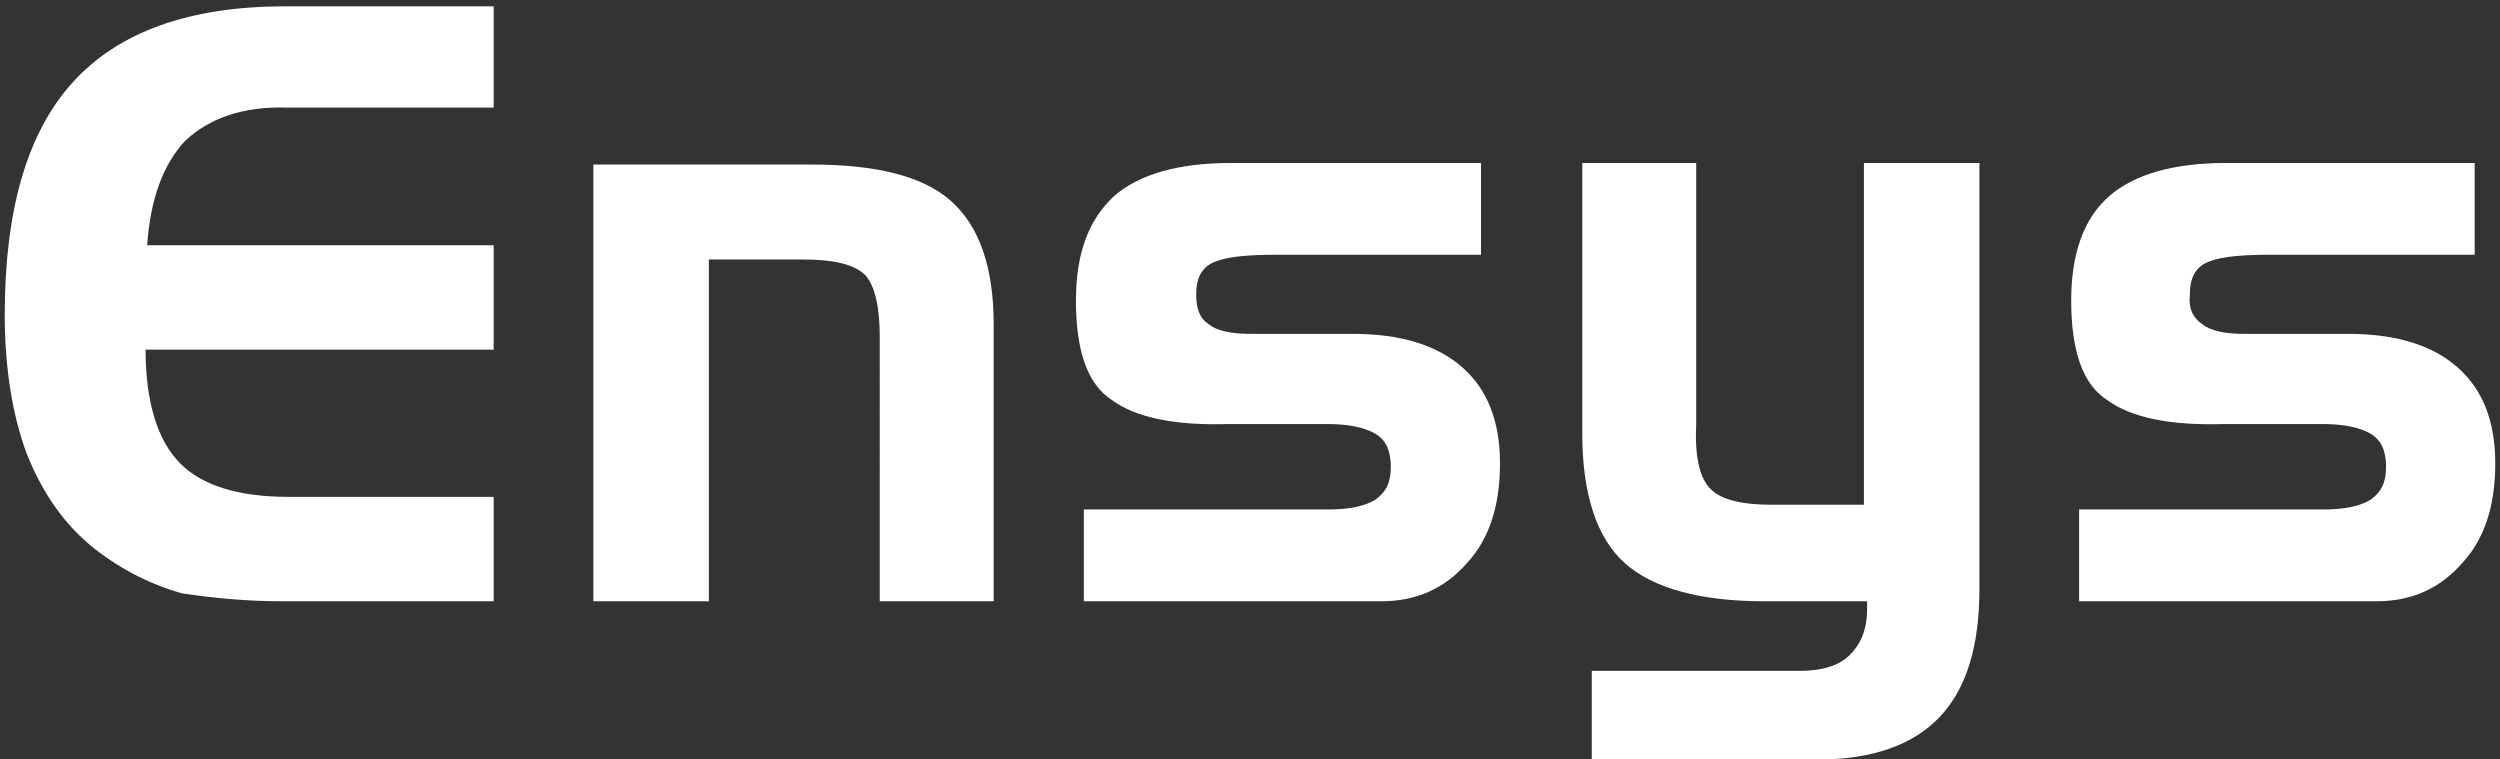 <?xml version="1.0" encoding="utf-8"?>
<!-- Generator: Adobe Illustrator 21.1.0, SVG Export Plug-In . SVG Version: 6.00 Build 0)  -->
<svg version="1.1" baseProfile="tiny" id="Ebene_1" xmlns="http://www.w3.org/2000/svg" xmlns:xlink="http://www.w3.org/1999/xlink"
	 x="0px" y="0px" viewBox="0 0 158 48" xml:space="preserve">
<rect x="0" y="0" width="158" height="48" fill="#333333" stroke="none"/>
<g>
	<path fill="#FFFFFF" d="M17.8,38h13.4v-6.6h-13c-3.1,0-5.4-0.7-6.8-2.1c-1.4-1.4-2.2-3.8-2.2-7.2h22v-6.6H9.3
		c0.2-2.9,1-5.1,2.4-6.6c1.5-1.4,3.6-2.2,6.5-2.1h13V0.4H18c-6,0-10.5,1.6-13.4,4.8c-2.9,3.2-4.3,8.1-4.3,14.7
		c0,3.4,0.5,6.4,1.4,8.8c1,2.5,2.4,4.5,4.3,6c1.8,1.4,3.7,2.3,5.5,2.8C13.5,37.8,15.6,38,17.8,38 M55.5,38h7.3V20.5
		c0-3.6-0.9-6.2-2.7-7.8c-1.8-1.6-4.8-2.3-8.8-2.3H37.5V38h7.3V16.4h5.9c2,0,3.3,0.3,4,1c0.6,0.7,0.9,2,0.9,3.9V38z M76.4,20.5
		c-0.6-0.4-0.8-1-0.8-1.9c0-1.1,0.4-1.8,1.3-2.1c0.8-0.3,2.1-0.4,3.8-0.4h12.9v-5.8H77.8c-3.3,0-5.8,0.7-7.4,2.1
		C68.8,13.9,68,16,68,19c0,3.1,0.7,5.3,2.3,6.3c1.5,1.1,4,1.6,7.3,1.5h6.3c1.3,0,2.3,0.2,3,0.6c0.7,0.4,1,1.1,1,2.1
		c0,1-0.3,1.6-1,2.1c-0.7,0.4-1.6,0.6-3,0.6H68.5V38h18.8c2.2,0,4-0.8,5.4-2.4c1.4-1.5,2.1-3.6,2.1-6.3c0-2.7-0.8-4.7-2.4-6.1
		c-1.6-1.4-3.9-2.1-6.9-2.1H79C77.8,21.1,76.9,20.9,76.4,20.5 M122.6,45.3c1.7-1.8,2.5-4.5,2.5-8.1V10.3h-7.3v21.6H112
		c-1.9,0-3.2-0.3-3.9-1c-0.7-0.7-1-2.1-0.9-4.1V10.3h-7.2v17.1c0,3.8,0.9,6.6,2.7,8.2c1.8,1.6,4.8,2.4,8.8,2.4h6.5v0.5
		c0,1.3-0.4,2.2-1.1,2.9c-0.7,0.7-1.8,1-3.2,1h-13.1V48h14.3C118.3,48,120.9,47.1,122.6,45.3 M139.2,20.5c-0.6-0.4-0.9-1-0.8-1.9
		c0-1.1,0.4-1.8,1.3-2.1c0.8-0.3,2.1-0.4,3.8-0.4h12.9v-5.8h-15.7c-3.3,0-5.8,0.7-7.4,2.1c-1.6,1.4-2.4,3.6-2.4,6.6
		c0,3.1,0.7,5.3,2.3,6.3c1.5,1.1,4,1.6,7.3,1.5h6.3c1.3,0,2.3,0.2,3,0.6c0.7,0.4,1,1.1,1,2.1c0,1-0.3,1.6-1,2.1
		c-0.7,0.4-1.6,0.6-3,0.6h-15.4V38h18.8c2.2,0,4-0.8,5.4-2.4c1.4-1.5,2.1-3.6,2.1-6.3c0-2.7-0.8-4.7-2.4-6.1
		c-1.6-1.4-3.9-2.1-6.9-2.1h-6.6C140.6,21.1,139.7,20.9,139.2,20.5"/>
</g>
</svg>
